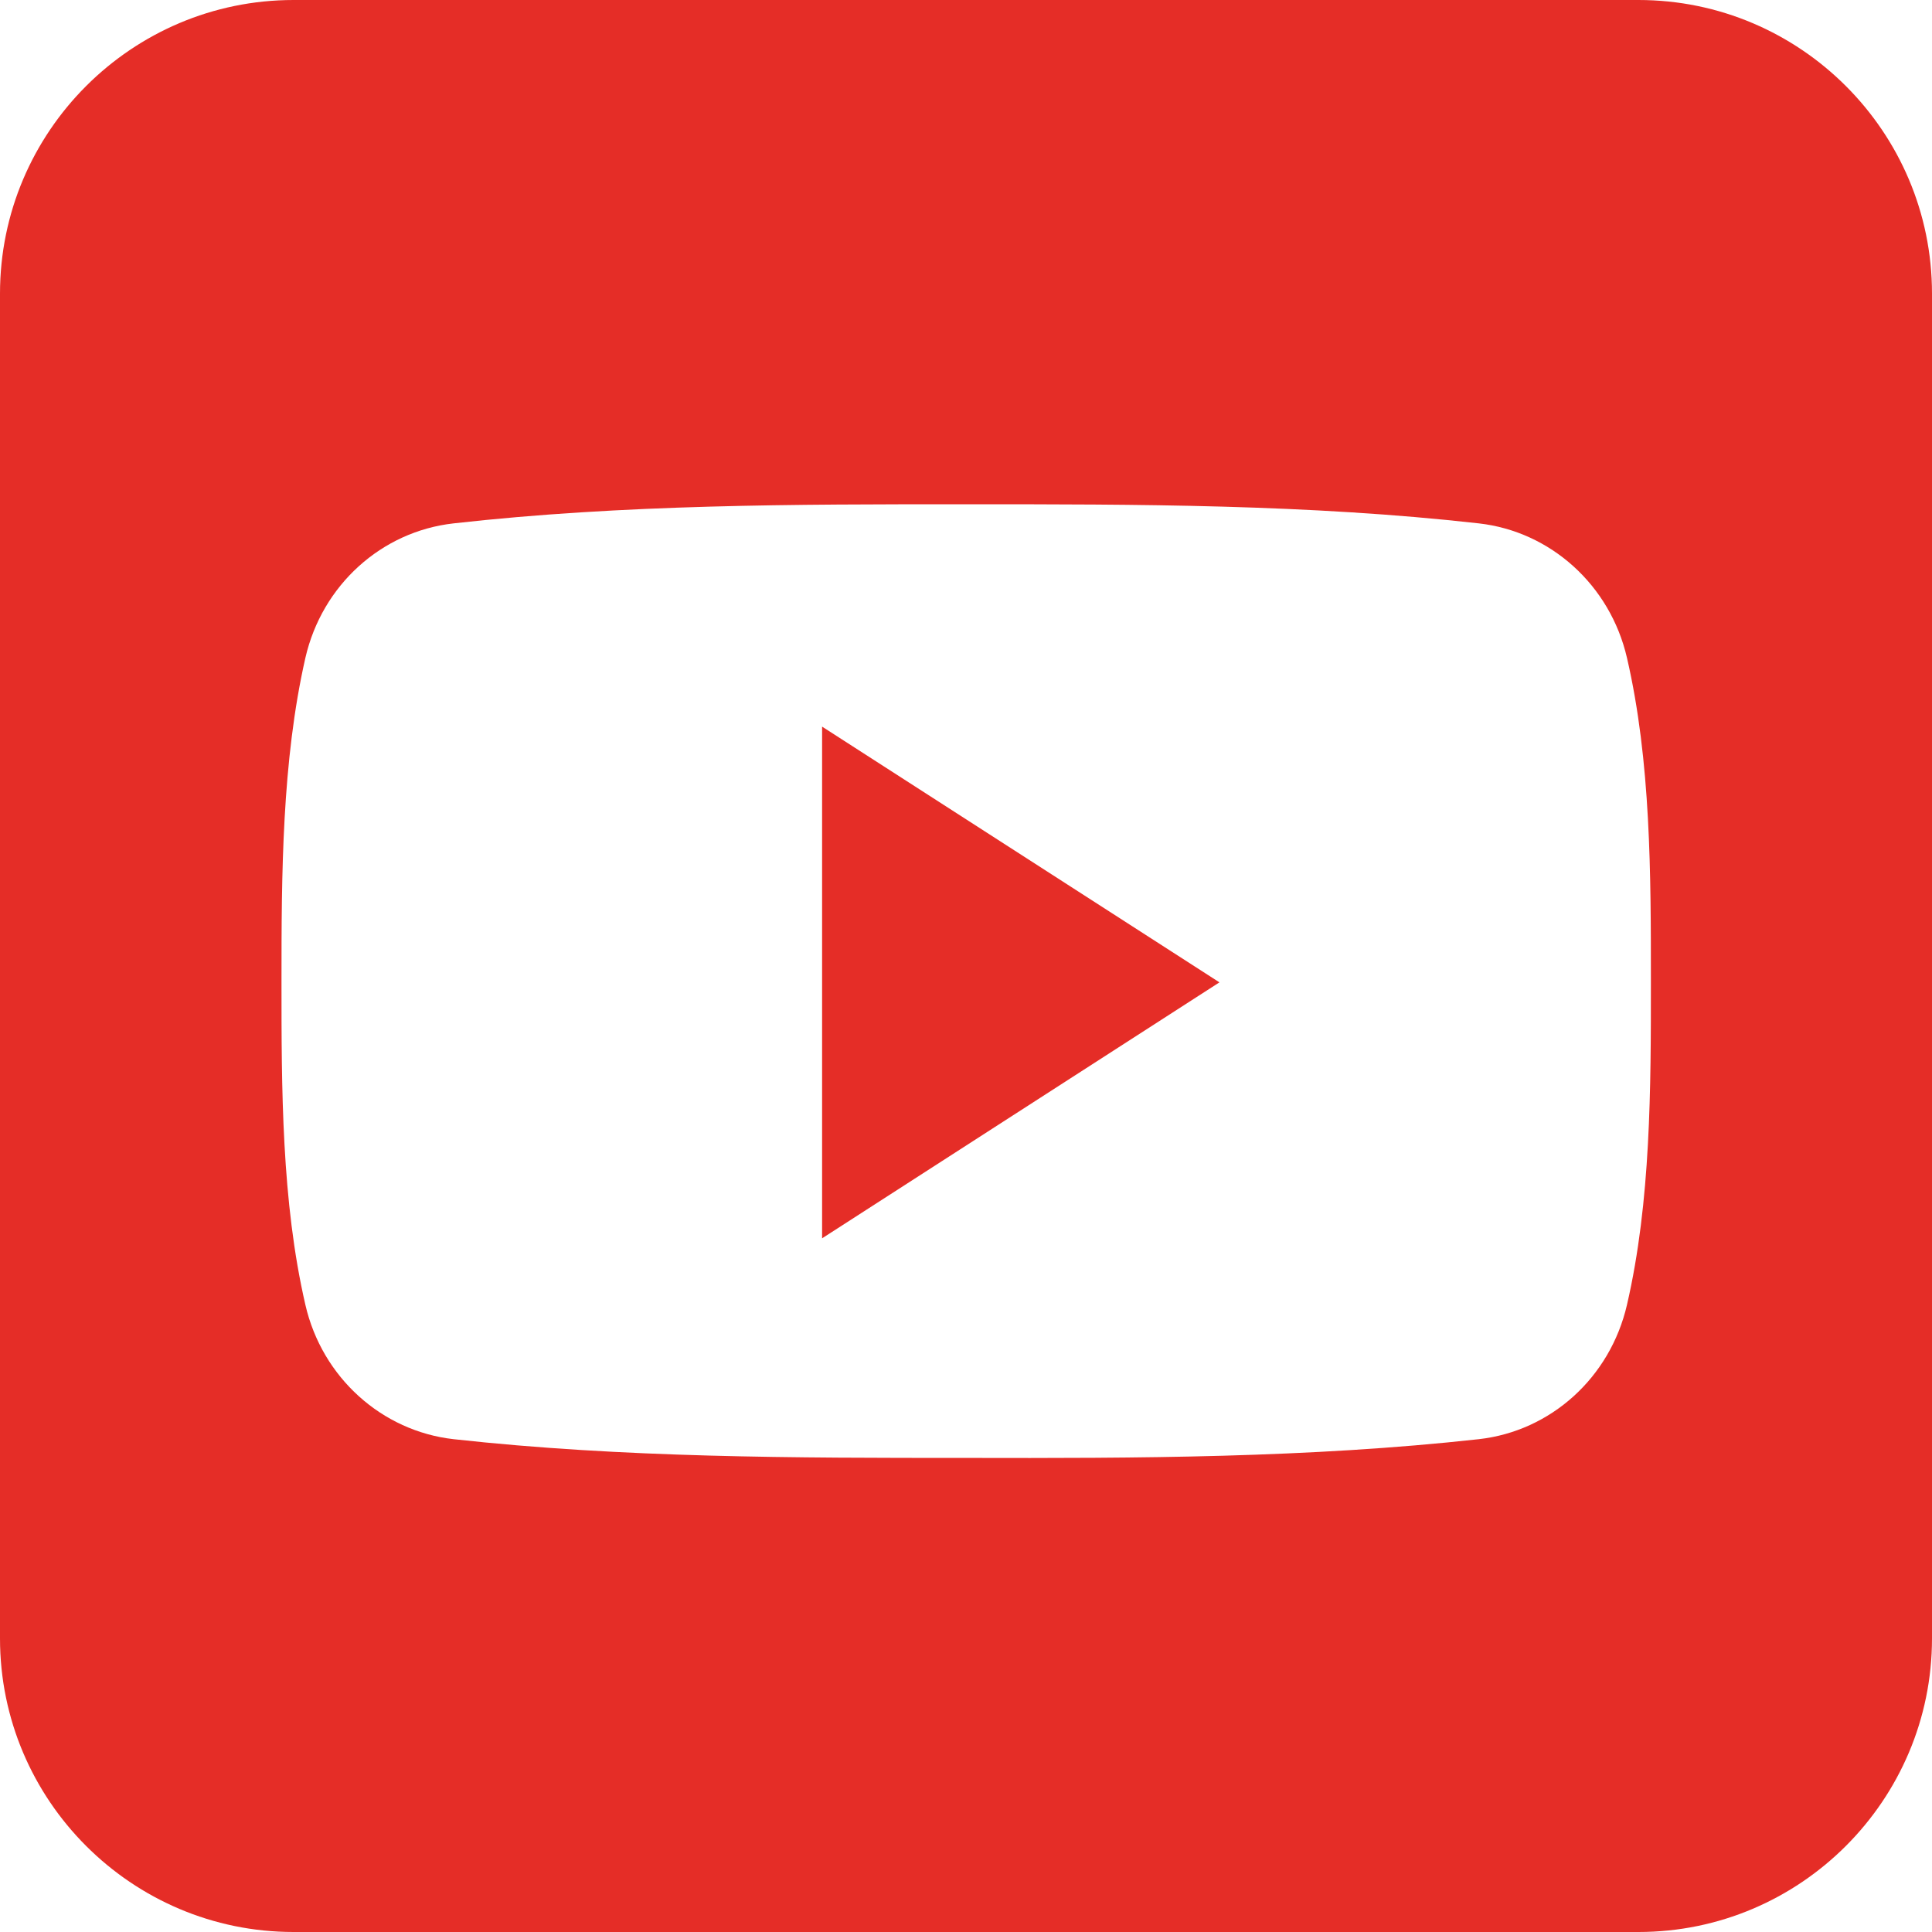 <svg xmlns="http://www.w3.org/2000/svg" xmlns:xlink="http://www.w3.org/1999/xlink" width="80" zoomAndPan="magnify" viewBox="0 0 60 60" height="80" preserveAspectRatio="xMidYMid meet" version="1.0"><rect x="-6" width="72" fill="#ffffff" y="-6" height="72" fill-opacity="1"/><rect x="-6" width="72" fill="#ffffff" y="-6" height="72" fill-opacity="1"/><path fill="#e52d27" d="M 60 50.883 C 60 55.91 55.91 60 50.883 60 L 9.117 60 C 4.09 60 0 55.91 0 50.883 L 0 9.117 C 0 4.09 4.09 0 9.117 0 L 50.883 0 C 55.91 0 60 4.09 60 9.117 Z M 60 50.883 " fill-opacity="1" fill-rule="nonzero"/><path fill="#ffffff" d="M 51.27 30.477 C 51.27 33.793 51.27 37.309 50.527 40.523 C 50.004 42.785 48.16 44.445 45.926 44.695 C 40.656 45.277 35.316 45.289 30.004 45.277 C 24.684 45.277 19.363 45.277 14.086 44.695 C 11.863 44.445 10.004 42.785 9.484 40.523 C 8.742 37.309 8.742 33.793 8.742 30.477 C 8.742 27.156 8.754 23.641 9.484 20.43 C 10.004 18.164 11.852 16.504 14.086 16.254 C 19.363 15.66 24.695 15.66 30.004 15.66 C 35.316 15.66 40.648 15.66 45.926 16.254 C 48.148 16.504 50.004 18.164 50.527 20.43 C 51.27 23.641 51.27 27.156 51.27 30.477 Z M 51.27 30.477 " fill-opacity="1" fill-rule="nonzero"/><path fill="#e52d27" d="M 25.531 22.566 L 25.531 38.457 L 37.871 30.508 Z M 25.531 22.566 " fill-opacity="1" fill-rule="nonzero"/></svg>